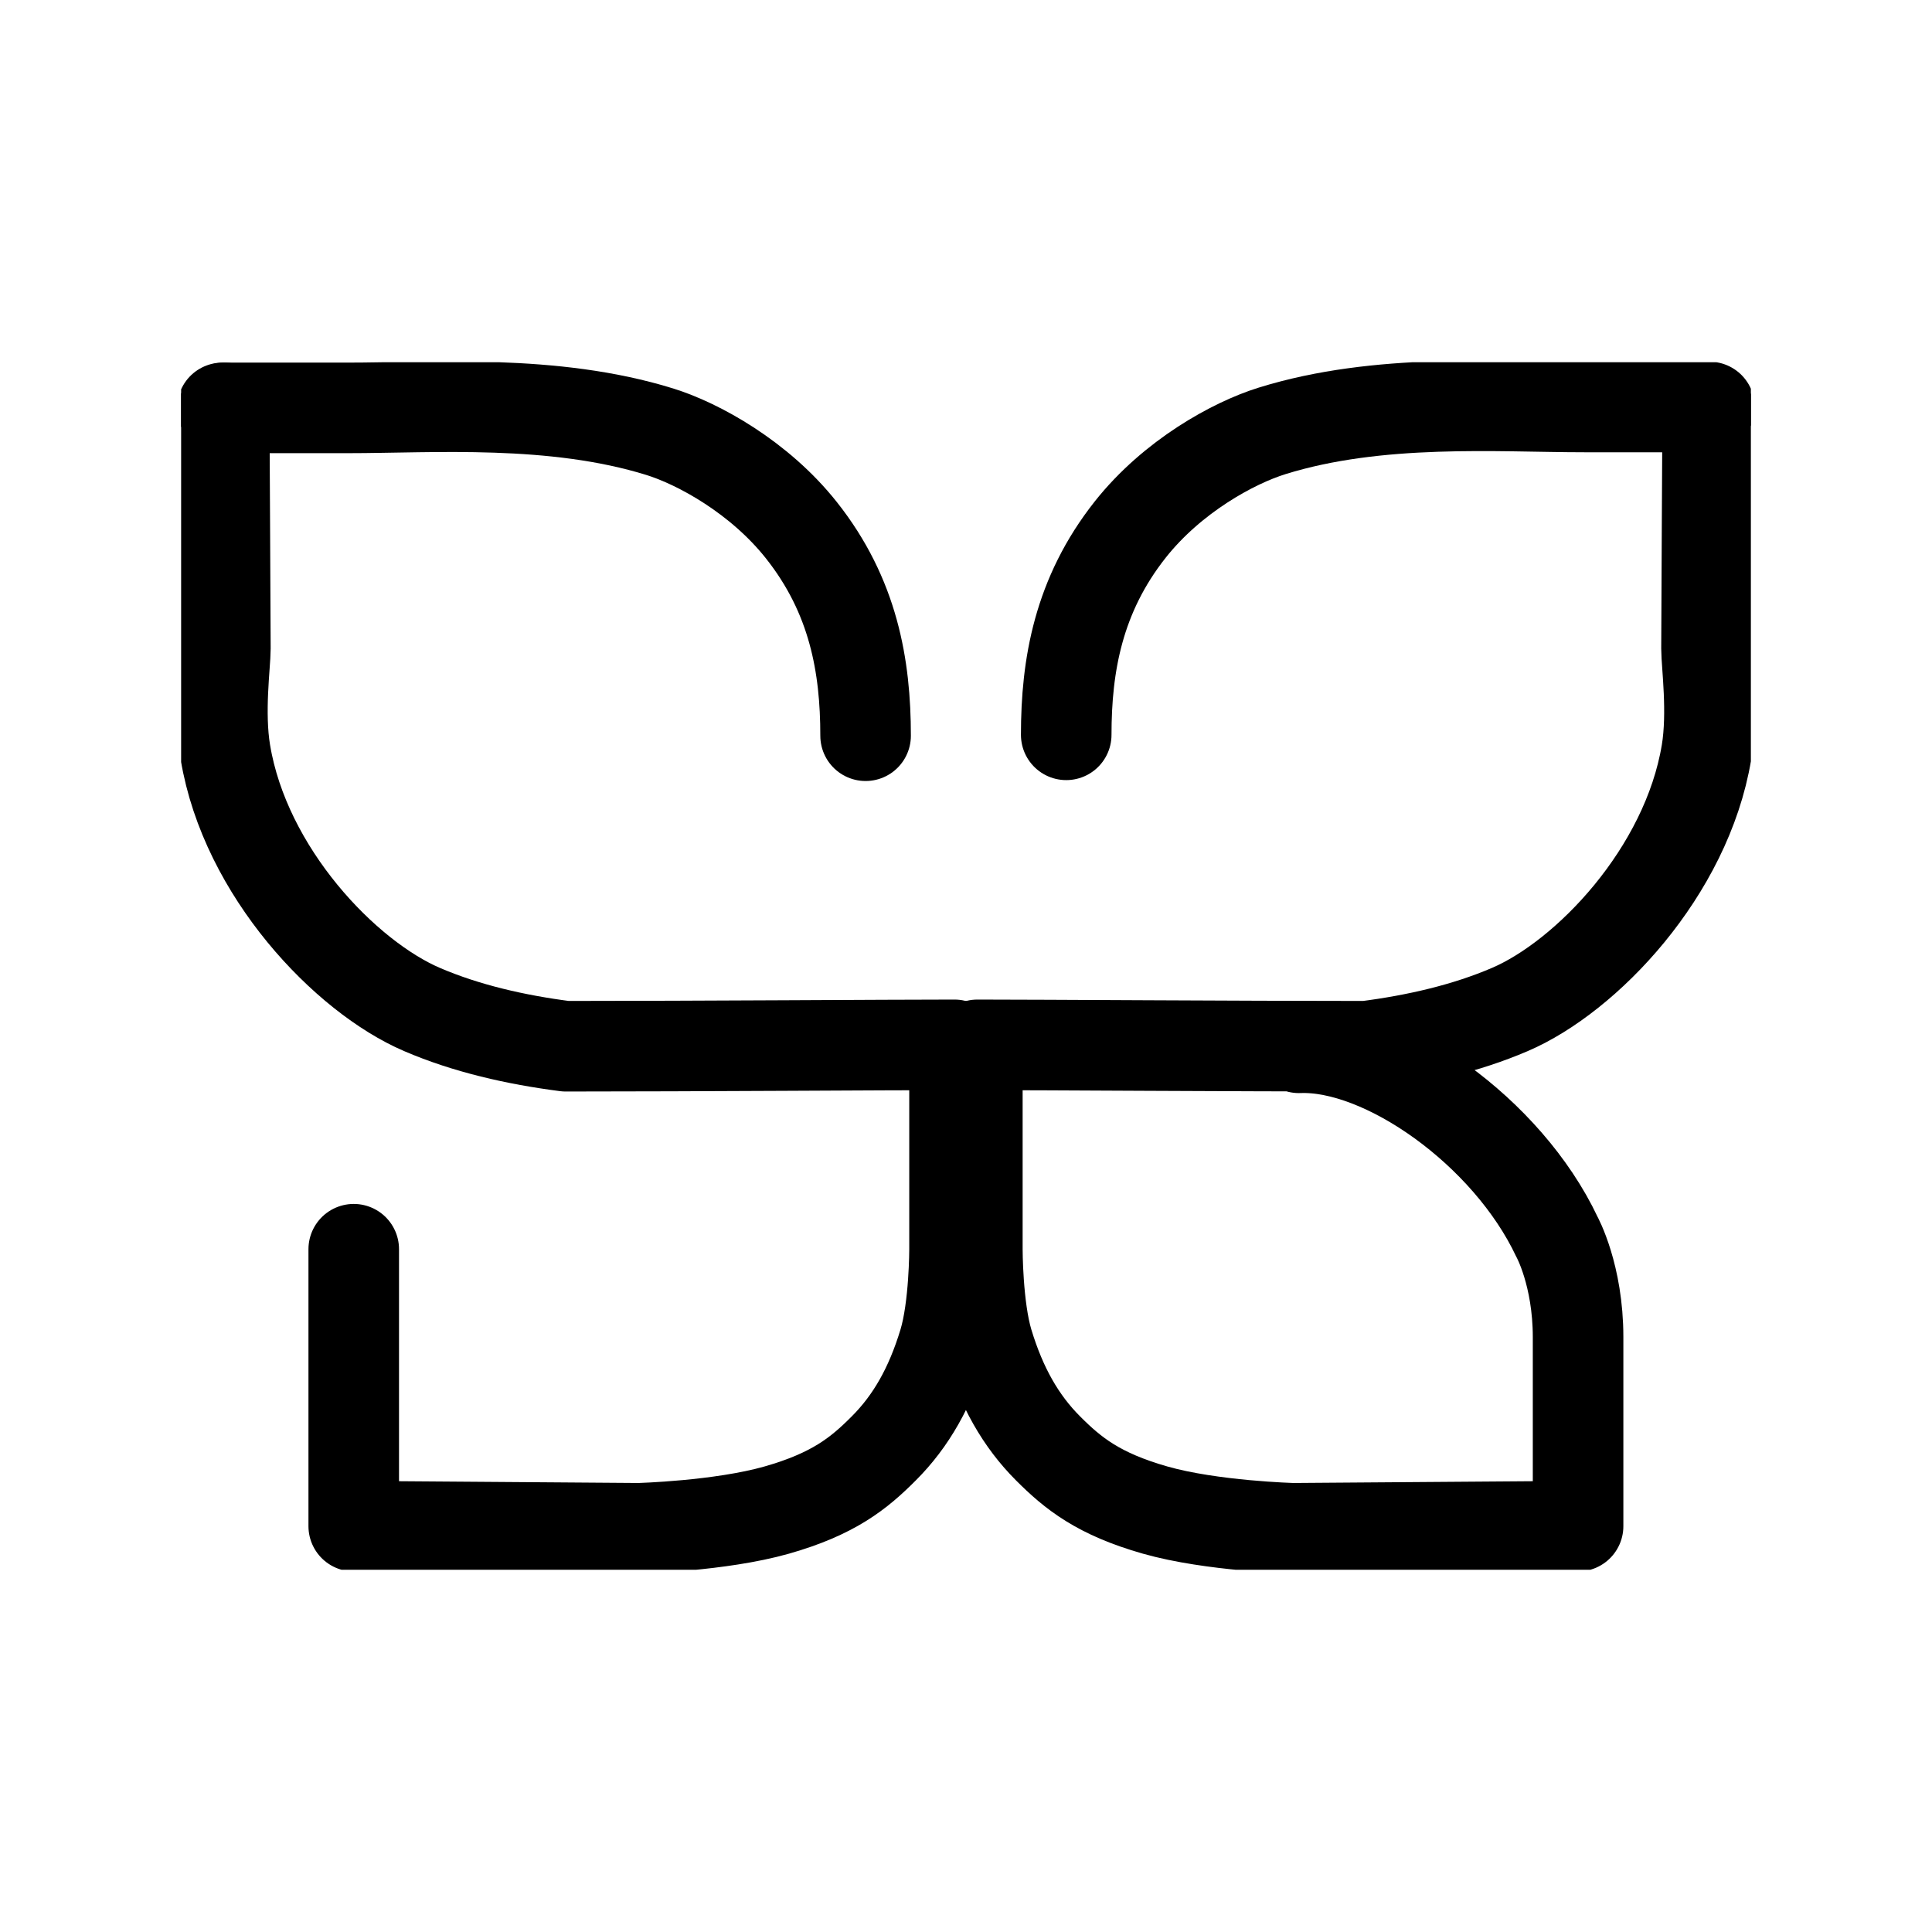 <svg width="32" height="32" viewBox="0 0 32 32" fill="none" xmlns="http://www.w3.org/2000/svg">
<g clip-path="url(#clip0_1031_35)">
<path d="M3.684 6.756C4.024 6.756 4.948 6.756 5.756 6.756C7.169 6.756 9.164 6.603 10.929 7.151C11.575 7.352 12.582 7.908 13.275 8.784C14.138 9.874 14.337 11.036 14.337 12.186" stroke="currentColor" stroke-width="1.5" stroke-linecap="round" stroke-linejoin="round"/>
<path d="M3.713 6.756C3.713 6.756 3.733 10.484 3.733 10.742C3.733 11 3.622 11.796 3.733 12.46C4.062 14.445 5.723 16.178 6.991 16.721C7.722 17.035 8.54 17.222 9.371 17.329C11.498 17.329 14.718 17.306 15.81 17.306V20.691C15.81 20.691 15.811 21.651 15.633 22.237C15.409 22.976 15.091 23.537 14.639 23.989C14.222 24.408 13.8 24.745 12.864 25.012C11.927 25.278 10.581 25.313 10.581 25.313L5.859 25.278V20.691" stroke="currentColor" stroke-width="1.5" stroke-linecap="round" stroke-linejoin="round"/>
<path d="M28.314 6.741C27.974 6.741 27.049 6.741 26.241 6.741C24.828 6.741 22.833 6.588 21.069 7.137C20.422 7.338 19.416 7.893 18.722 8.769C17.859 9.859 17.66 11.022 17.66 12.171" stroke="currentColor" stroke-width="1.5" stroke-linecap="round" stroke-linejoin="round"/>
<path d="M28.285 6.756C28.285 6.756 28.265 10.484 28.265 10.742C28.265 11 28.375 11.796 28.265 12.46C27.935 14.445 26.275 16.178 25.007 16.721C24.275 17.035 23.457 17.222 22.626 17.329C20.5 17.329 17.28 17.306 16.188 17.306V20.691C16.188 20.691 16.187 21.651 16.364 22.237C16.588 22.976 16.907 23.537 17.358 23.989C17.776 24.408 18.197 24.745 19.134 25.012C20.07 25.278 21.416 25.313 21.416 25.313L26.138 25.278C26.138 25.278 26.138 23.518 26.138 22.148C26.138 21.118 25.787 20.484 25.787 20.484C24.968 18.746 22.919 17.3 21.514 17.355" stroke="currentColor" stroke-width="1.5" stroke-linecap="round" stroke-linejoin="round"/>
</g>
<defs>
<clipPath id="clip0_1031_35">
<rect width="26" height="20" fill="white" transform="translate(3 6)"/>
</clipPath>
</defs>
</svg>
